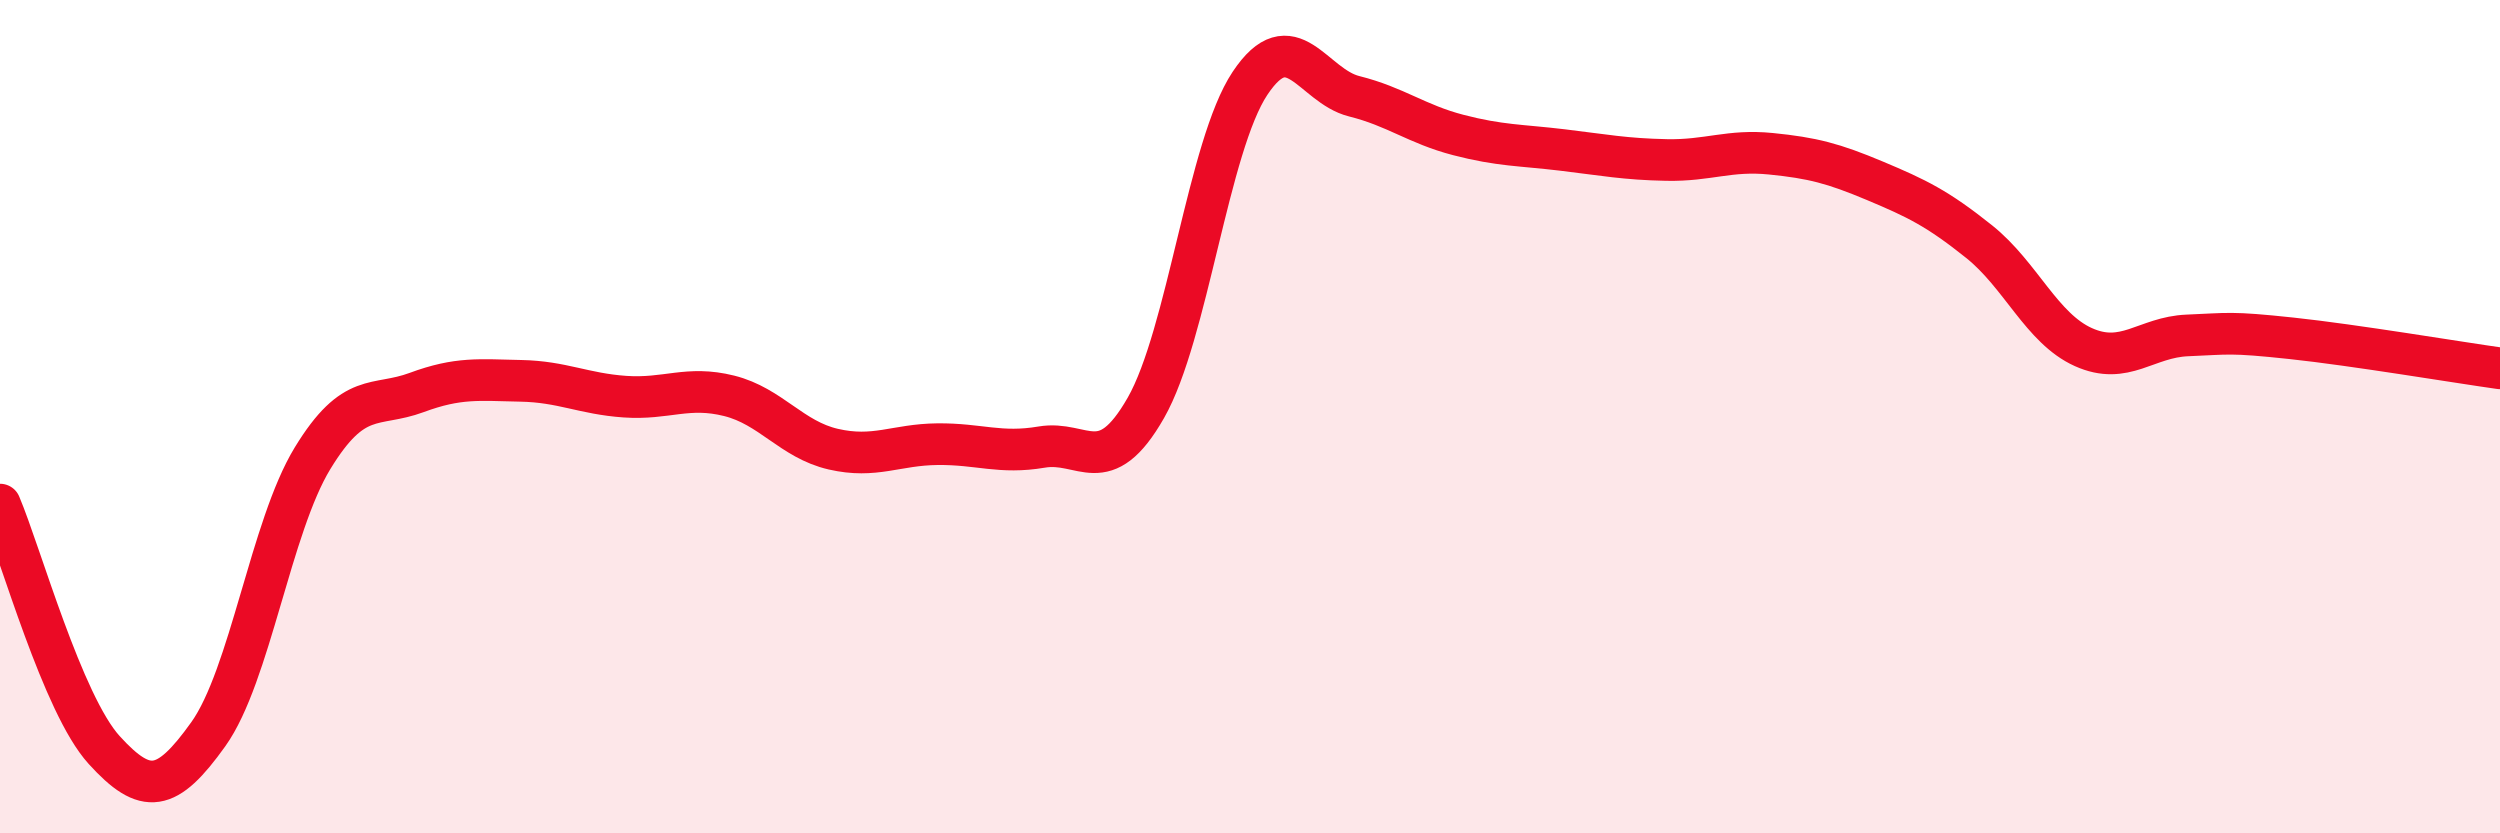 
    <svg width="60" height="20" viewBox="0 0 60 20" xmlns="http://www.w3.org/2000/svg">
      <path
        d="M 0,12.11 C 0.5,13.29 1.5,16.9 2.5,18 C 3.5,19.1 4,19.02 5,17.62 C 6,16.22 6.5,12.64 7.5,11 C 8.5,9.36 9,9.79 10,9.42 C 11,9.05 11.5,9.12 12.5,9.14 C 13.5,9.16 14,9.45 15,9.52 C 16,9.59 16.5,9.25 17.5,9.5 C 18.5,9.75 19,10.55 20,10.78 C 21,11.01 21.5,10.67 22.5,10.66 C 23.5,10.65 24,10.9 25,10.73 C 26,10.56 26.5,11.54 27.5,9.79 C 28.5,8.04 29,3.5 30,2 C 31,0.5 31.5,2.06 32.5,2.31 C 33.5,2.56 34,2.98 35,3.24 C 36,3.5 36.5,3.48 37.5,3.6 C 38.5,3.72 39,3.82 40,3.84 C 41,3.86 41.5,3.59 42.5,3.69 C 43.5,3.79 44,3.92 45,4.34 C 46,4.76 46.5,5 47.5,5.8 C 48.5,6.6 49,7.88 50,8.33 C 51,8.78 51.5,8.09 52.5,8.05 C 53.5,8.01 53.5,7.96 55,8.12 C 56.5,8.28 59,8.7 60,8.84L60 20L0 20Z"
        fill="#EB0A25"
        opacity="0.1"
        stroke-linecap="round"
        stroke-linejoin="round"
      />
      <path
        d="M 0,12.11 C 0.5,13.29 1.5,16.9 2.5,18 C 3.5,19.1 4,19.02 5,17.62 C 6,16.22 6.5,12.64 7.5,11 C 8.5,9.36 9,9.79 10,9.42 C 11,9.05 11.5,9.12 12.5,9.14 C 13.5,9.16 14,9.45 15,9.52 C 16,9.59 16.5,9.25 17.5,9.5 C 18.5,9.75 19,10.55 20,10.78 C 21,11.01 21.5,10.67 22.5,10.66 C 23.5,10.65 24,10.9 25,10.73 C 26,10.56 26.5,11.54 27.5,9.79 C 28.5,8.04 29,3.5 30,2 C 31,0.5 31.5,2.06 32.5,2.31 C 33.5,2.56 34,2.98 35,3.24 C 36,3.5 36.5,3.48 37.5,3.6 C 38.5,3.72 39,3.82 40,3.84 C 41,3.86 41.5,3.59 42.5,3.69 C 43.5,3.79 44,3.92 45,4.34 C 46,4.76 46.5,5 47.5,5.8 C 48.5,6.6 49,7.88 50,8.33 C 51,8.78 51.5,8.09 52.5,8.05 C 53.5,8.01 53.5,7.96 55,8.12 C 56.5,8.28 59,8.7 60,8.84"
        stroke="#EB0A25"
        stroke-width="1"
        fill="none"
        stroke-linecap="round"
        stroke-linejoin="round"
      />
    </svg>
  